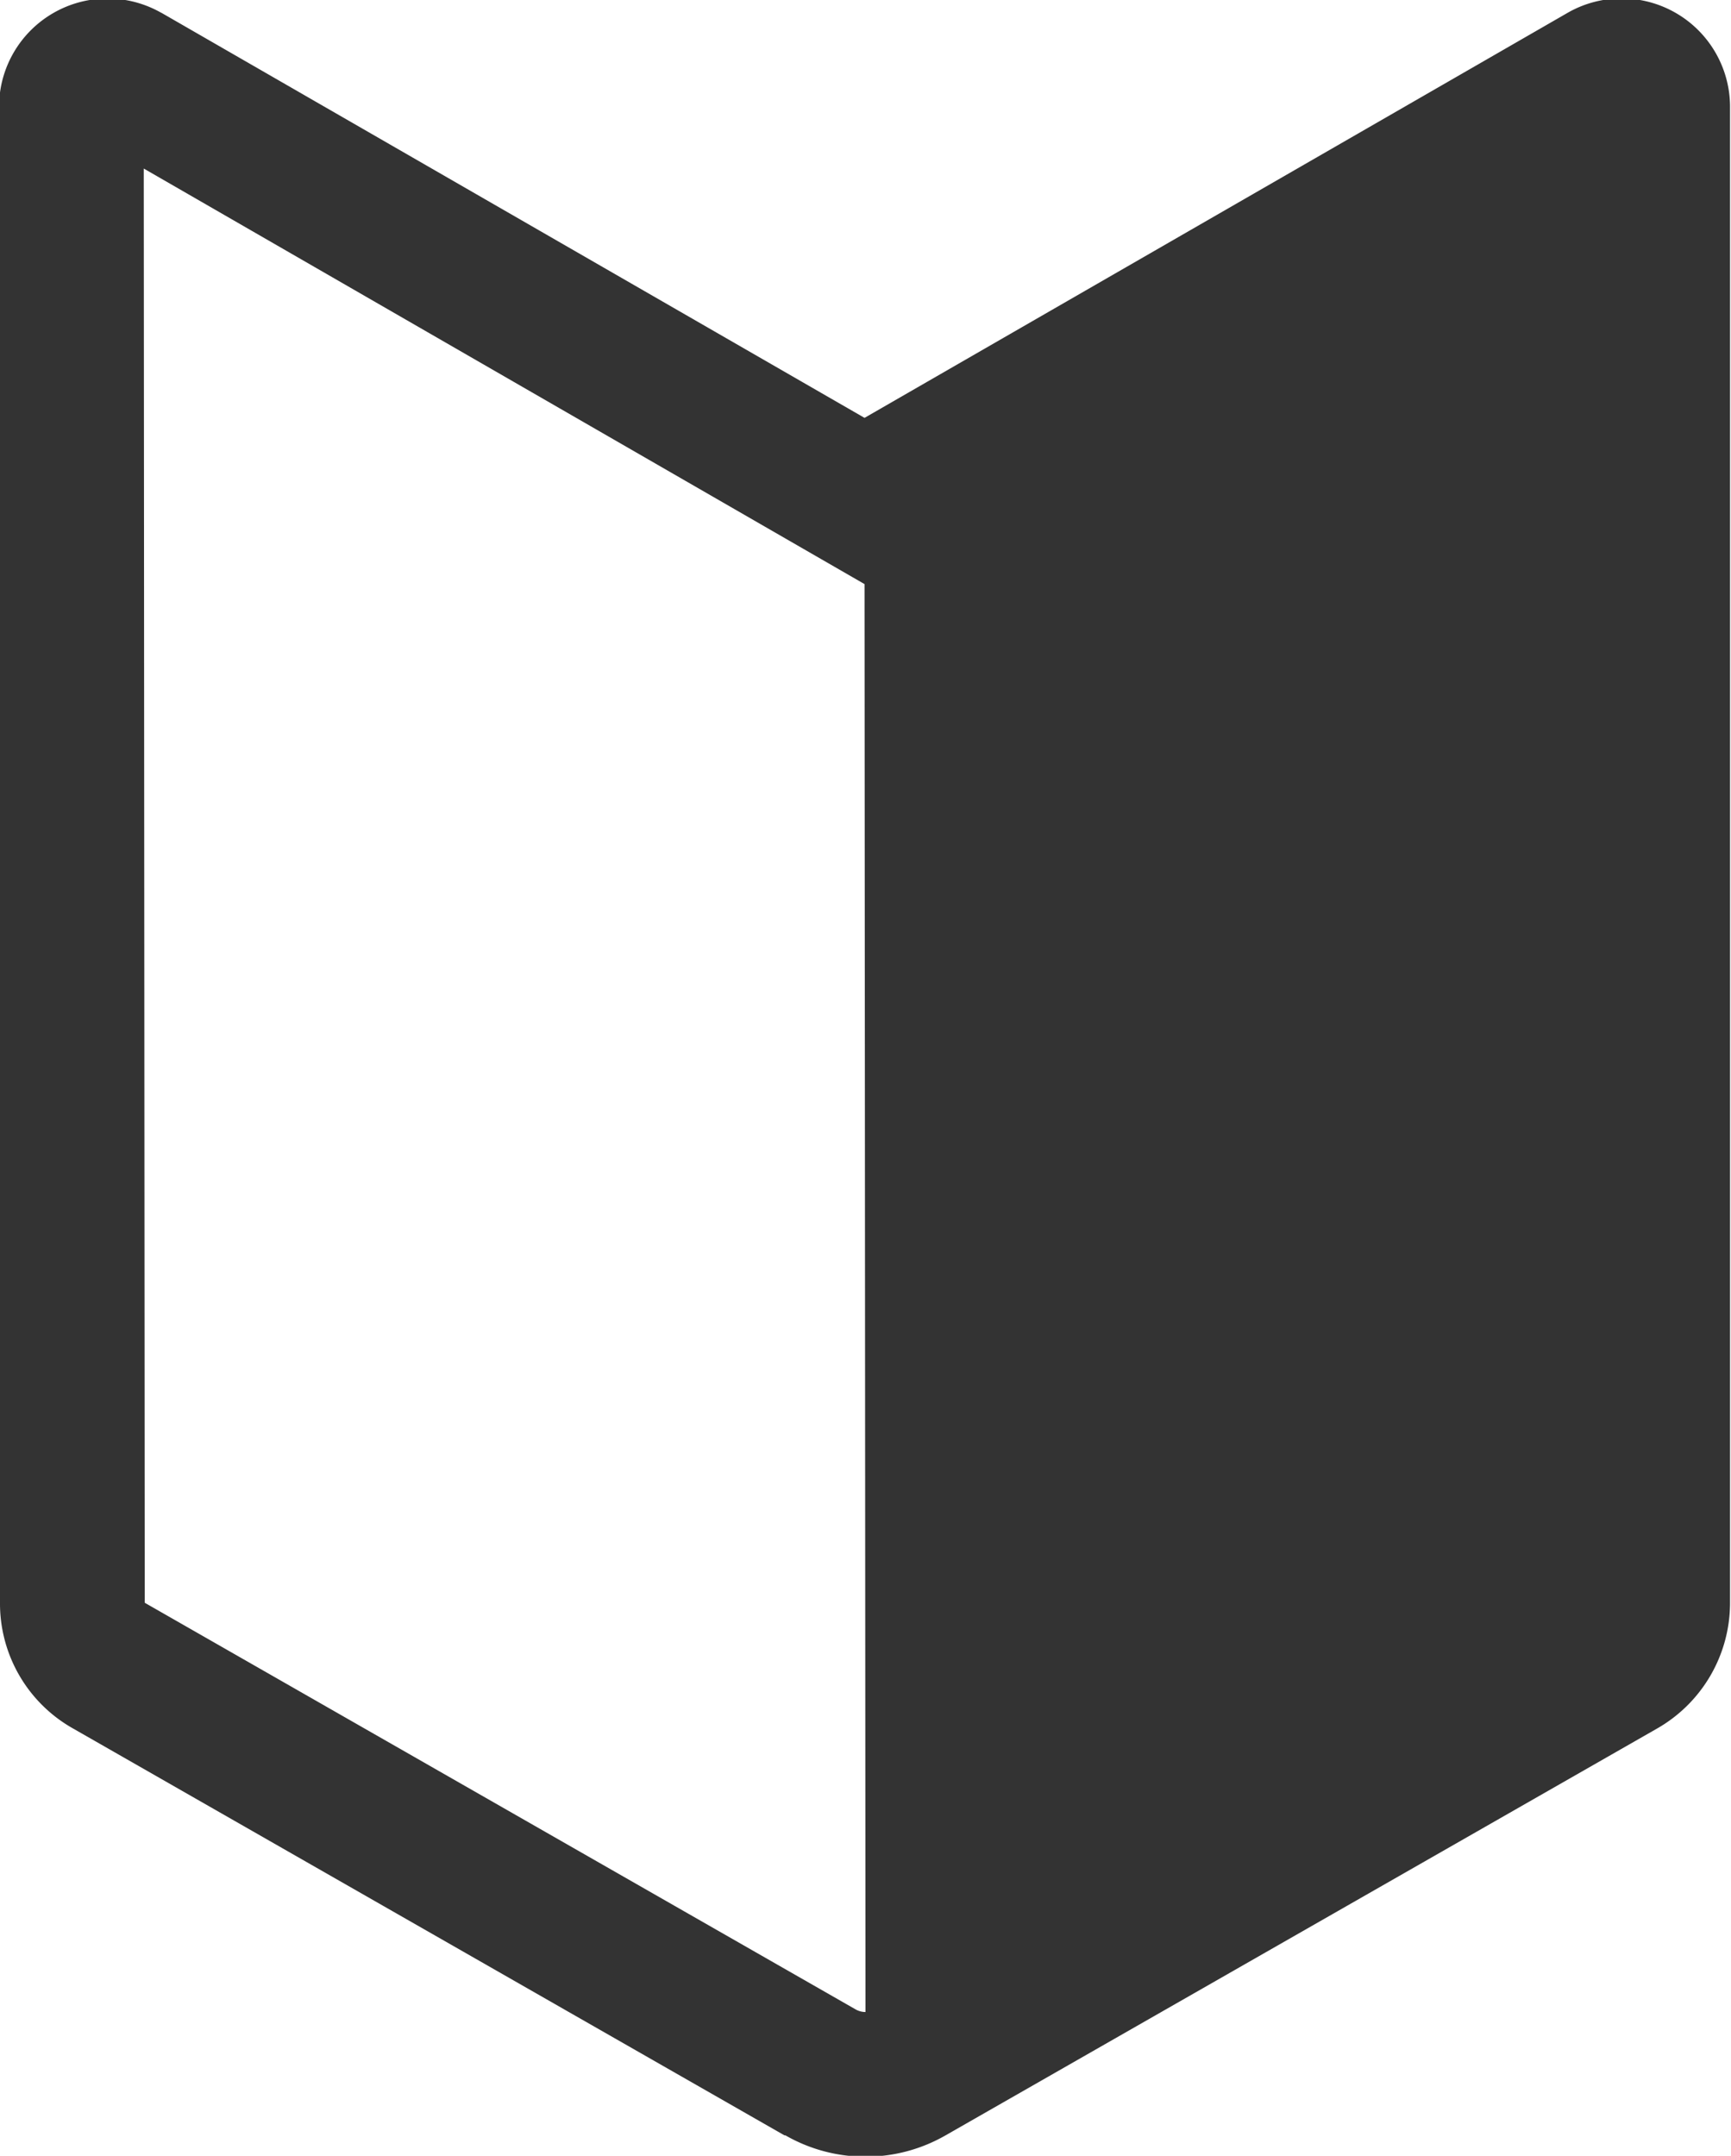 <svg xmlns="http://www.w3.org/2000/svg" viewBox="0 0 17.94 22.344"><path fill="#333" fill-rule="evenodd" d="M1.67.132a1.124 1.124 0 0 0-1.68.967L0 16.611a1.486 1.486 0 0 0 .75 1.3l7.38 4.221h.01a1.667 1.667 0 0 0 1.66 0l7.38-4.22a1.5 1.5 0 0 0 .75-1.294V1.099a1.124 1.124 0 0 0-1.68-.968l-7.29 4.2-7.29-4.2ZM1.5 16.611 1.49 1.747l7.47 4.307.01 14.8a.212.212 0 0 1-.1-.026L1.5 16.612Z"/></svg>